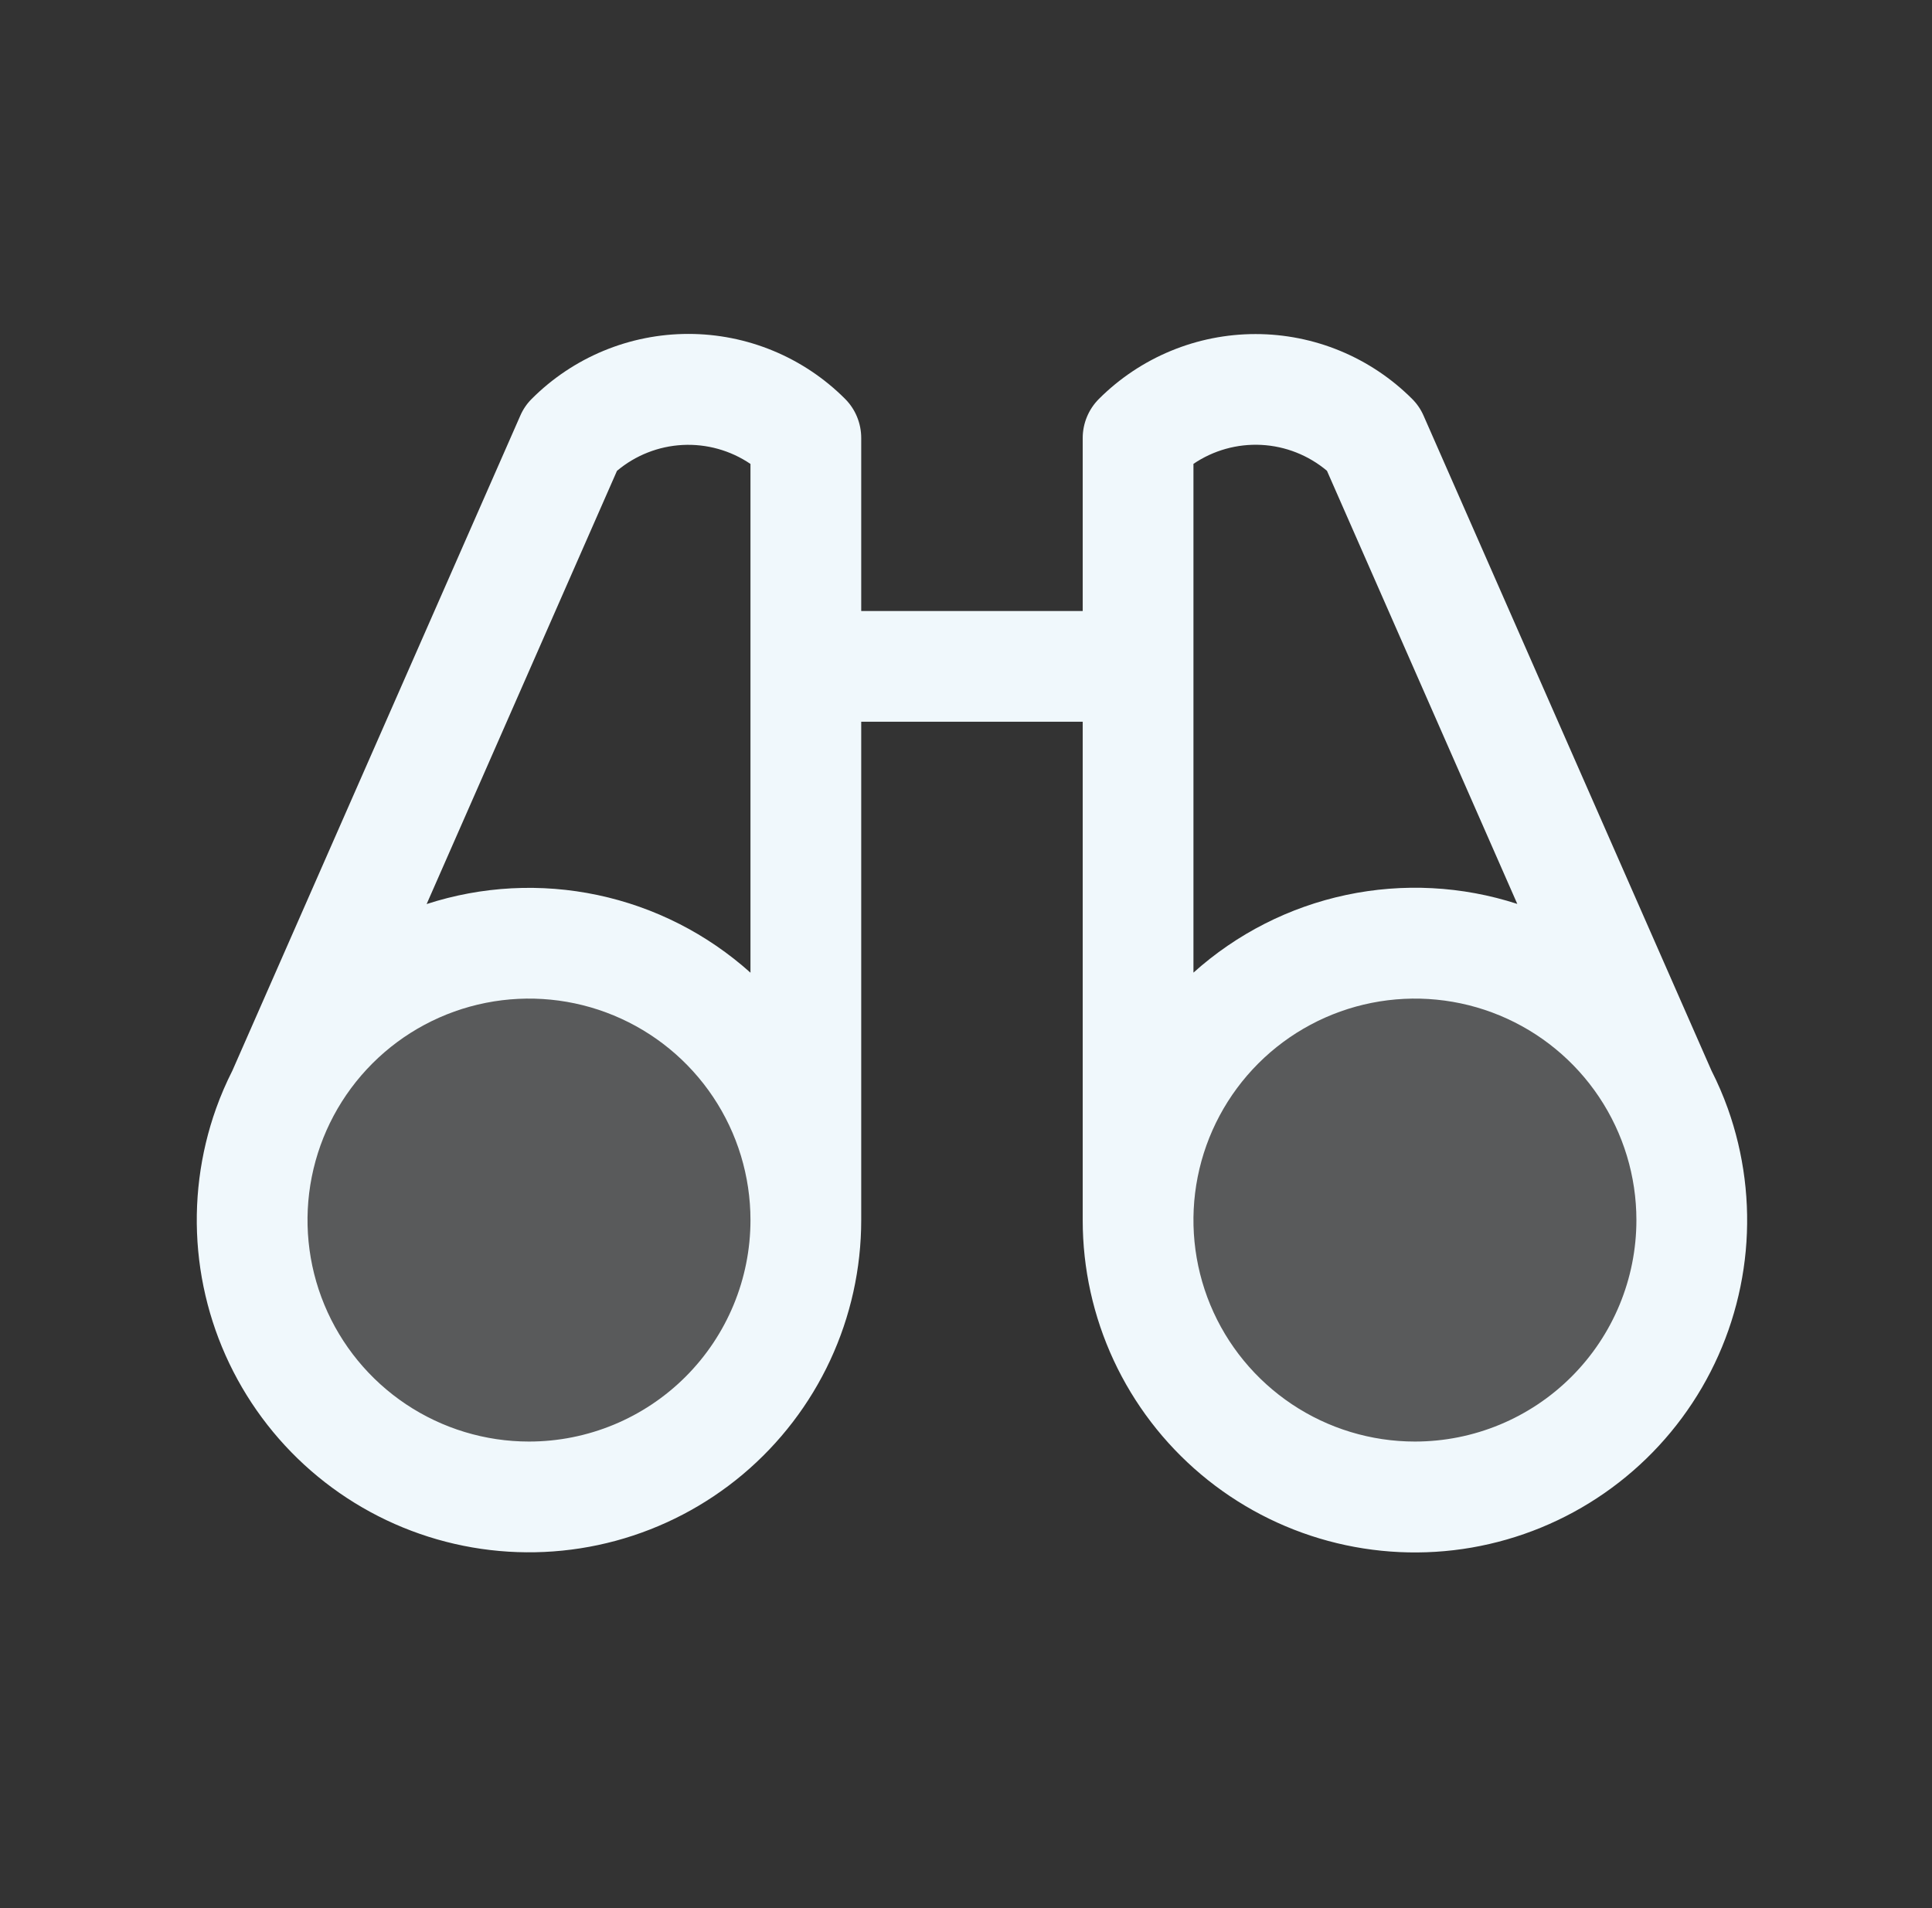 <svg width="81" height="80" viewBox="0 0 81 80" fill="none" xmlns="http://www.w3.org/2000/svg">
<rect x="0" y="0" width="81" height="80" fill="#333333" stroke="none"/>
<path opacity="0.2" d="M33.788 51.154C33.788 53.45 33.108 55.694 31.832 57.603C30.557 59.511 28.744 60.999 26.623 61.878C24.502 62.756 22.169 62.986 19.917 62.538C17.665 62.09 15.597 60.985 13.974 59.361C12.351 57.738 11.245 55.67 10.797 53.419C10.349 51.167 10.579 48.833 11.458 46.712C12.336 44.591 13.824 42.778 15.733 41.503C17.642 40.228 19.886 39.547 22.181 39.547C25.26 39.547 28.212 40.77 30.389 42.947C32.566 45.123 33.788 48.076 33.788 51.154ZM59.324 39.547C57.029 39.547 54.784 40.228 52.876 41.503C50.967 42.778 49.479 44.591 48.601 46.712C47.722 48.833 47.492 51.167 47.94 53.419C48.388 55.67 49.493 57.738 51.117 59.361C52.74 60.985 54.808 62.09 57.06 62.538C59.311 62.986 61.645 62.756 63.766 61.878C65.887 60.999 67.7 59.511 68.975 57.603C70.251 55.694 70.931 53.45 70.931 51.154C70.931 48.076 69.709 45.123 67.532 42.947C65.355 40.77 62.403 39.547 59.324 39.547Z" fill="#F0F8FC"/>
<path d="M72.438 46.472C72.244 45.931 72.016 45.403 71.756 44.891L59.687 17.434C59.573 17.17 59.41 16.93 59.205 16.726C58.343 15.864 57.319 15.18 56.193 14.713C55.066 14.246 53.858 14.006 52.639 14.006C51.419 14.006 50.211 14.246 49.085 14.713C47.958 15.18 46.934 15.864 46.072 16.726C45.638 17.161 45.394 17.749 45.393 18.363V25.617H36.107V18.363C36.107 18.058 36.047 17.756 35.931 17.474C35.815 17.192 35.644 16.936 35.428 16.721C34.566 15.858 33.542 15.174 32.415 14.707C31.289 14.24 30.081 14 28.861 14C27.642 14 26.434 14.24 25.307 14.707C24.181 15.174 23.157 15.858 22.295 16.721C22.09 16.924 21.927 17.164 21.813 17.428L9.744 44.885C9.484 45.398 9.256 45.926 9.062 46.467C8.379 48.379 8.122 50.417 8.309 52.439C8.497 54.461 9.124 56.417 10.147 58.171C11.17 59.925 12.564 61.435 14.231 62.593C15.899 63.752 17.8 64.532 19.8 64.878C21.801 65.225 23.854 65.13 25.814 64.6C27.774 64.07 29.594 63.118 31.148 61.811C32.701 60.503 33.95 58.872 34.807 57.031C35.663 55.19 36.107 53.184 36.107 51.153V30.26H45.393V51.153C45.392 53.184 45.835 55.19 46.691 57.032C47.547 58.873 48.795 60.505 50.349 61.814C51.902 63.122 53.723 64.075 55.683 64.605C57.643 65.135 59.696 65.231 61.697 64.885C63.698 64.538 65.599 63.759 67.267 62.6C68.935 61.442 70.329 59.933 71.353 58.178C72.376 56.424 73.003 54.468 73.191 52.446C73.378 50.423 73.121 48.385 72.438 46.472ZM25.867 19.741C26.641 19.09 27.606 18.709 28.617 18.656C29.627 18.604 30.627 18.883 31.464 19.451V40.782C29.652 39.155 27.444 38.032 25.061 37.527C22.678 37.022 20.204 37.151 17.887 37.904L25.867 19.741ZM22.179 60.439C20.342 60.439 18.547 59.894 17.02 58.874C15.493 57.853 14.303 56.403 13.6 54.707C12.897 53.01 12.713 51.143 13.071 49.342C13.43 47.54 14.314 45.886 15.613 44.587C16.911 43.288 18.566 42.404 20.367 42.046C22.168 41.688 24.035 41.871 25.732 42.574C27.429 43.277 28.879 44.467 29.899 45.994C30.92 47.521 31.464 49.316 31.464 51.153C31.464 53.616 30.486 55.978 28.745 57.719C27.003 59.461 24.641 60.439 22.179 60.439ZM50.036 19.448C50.873 18.88 51.873 18.601 52.883 18.653C53.894 18.706 54.859 19.087 55.633 19.738L63.613 37.898C61.296 37.146 58.822 37.017 56.439 37.522C54.056 38.028 51.848 39.151 50.036 40.779V19.448ZM59.321 60.439C57.485 60.439 55.69 59.894 54.163 58.874C52.636 57.853 51.445 56.403 50.742 54.707C50.04 53.01 49.856 51.143 50.214 49.342C50.572 47.54 51.457 45.886 52.755 44.587C54.054 43.288 55.709 42.404 57.51 42.046C59.311 41.688 61.178 41.871 62.875 42.574C64.572 43.277 66.022 44.467 67.042 45.994C68.062 47.521 68.607 49.316 68.607 51.153C68.607 53.616 67.629 55.978 65.887 57.719C64.146 59.461 61.784 60.439 59.321 60.439Z" fill="#F0F8FC"/>
</svg>
